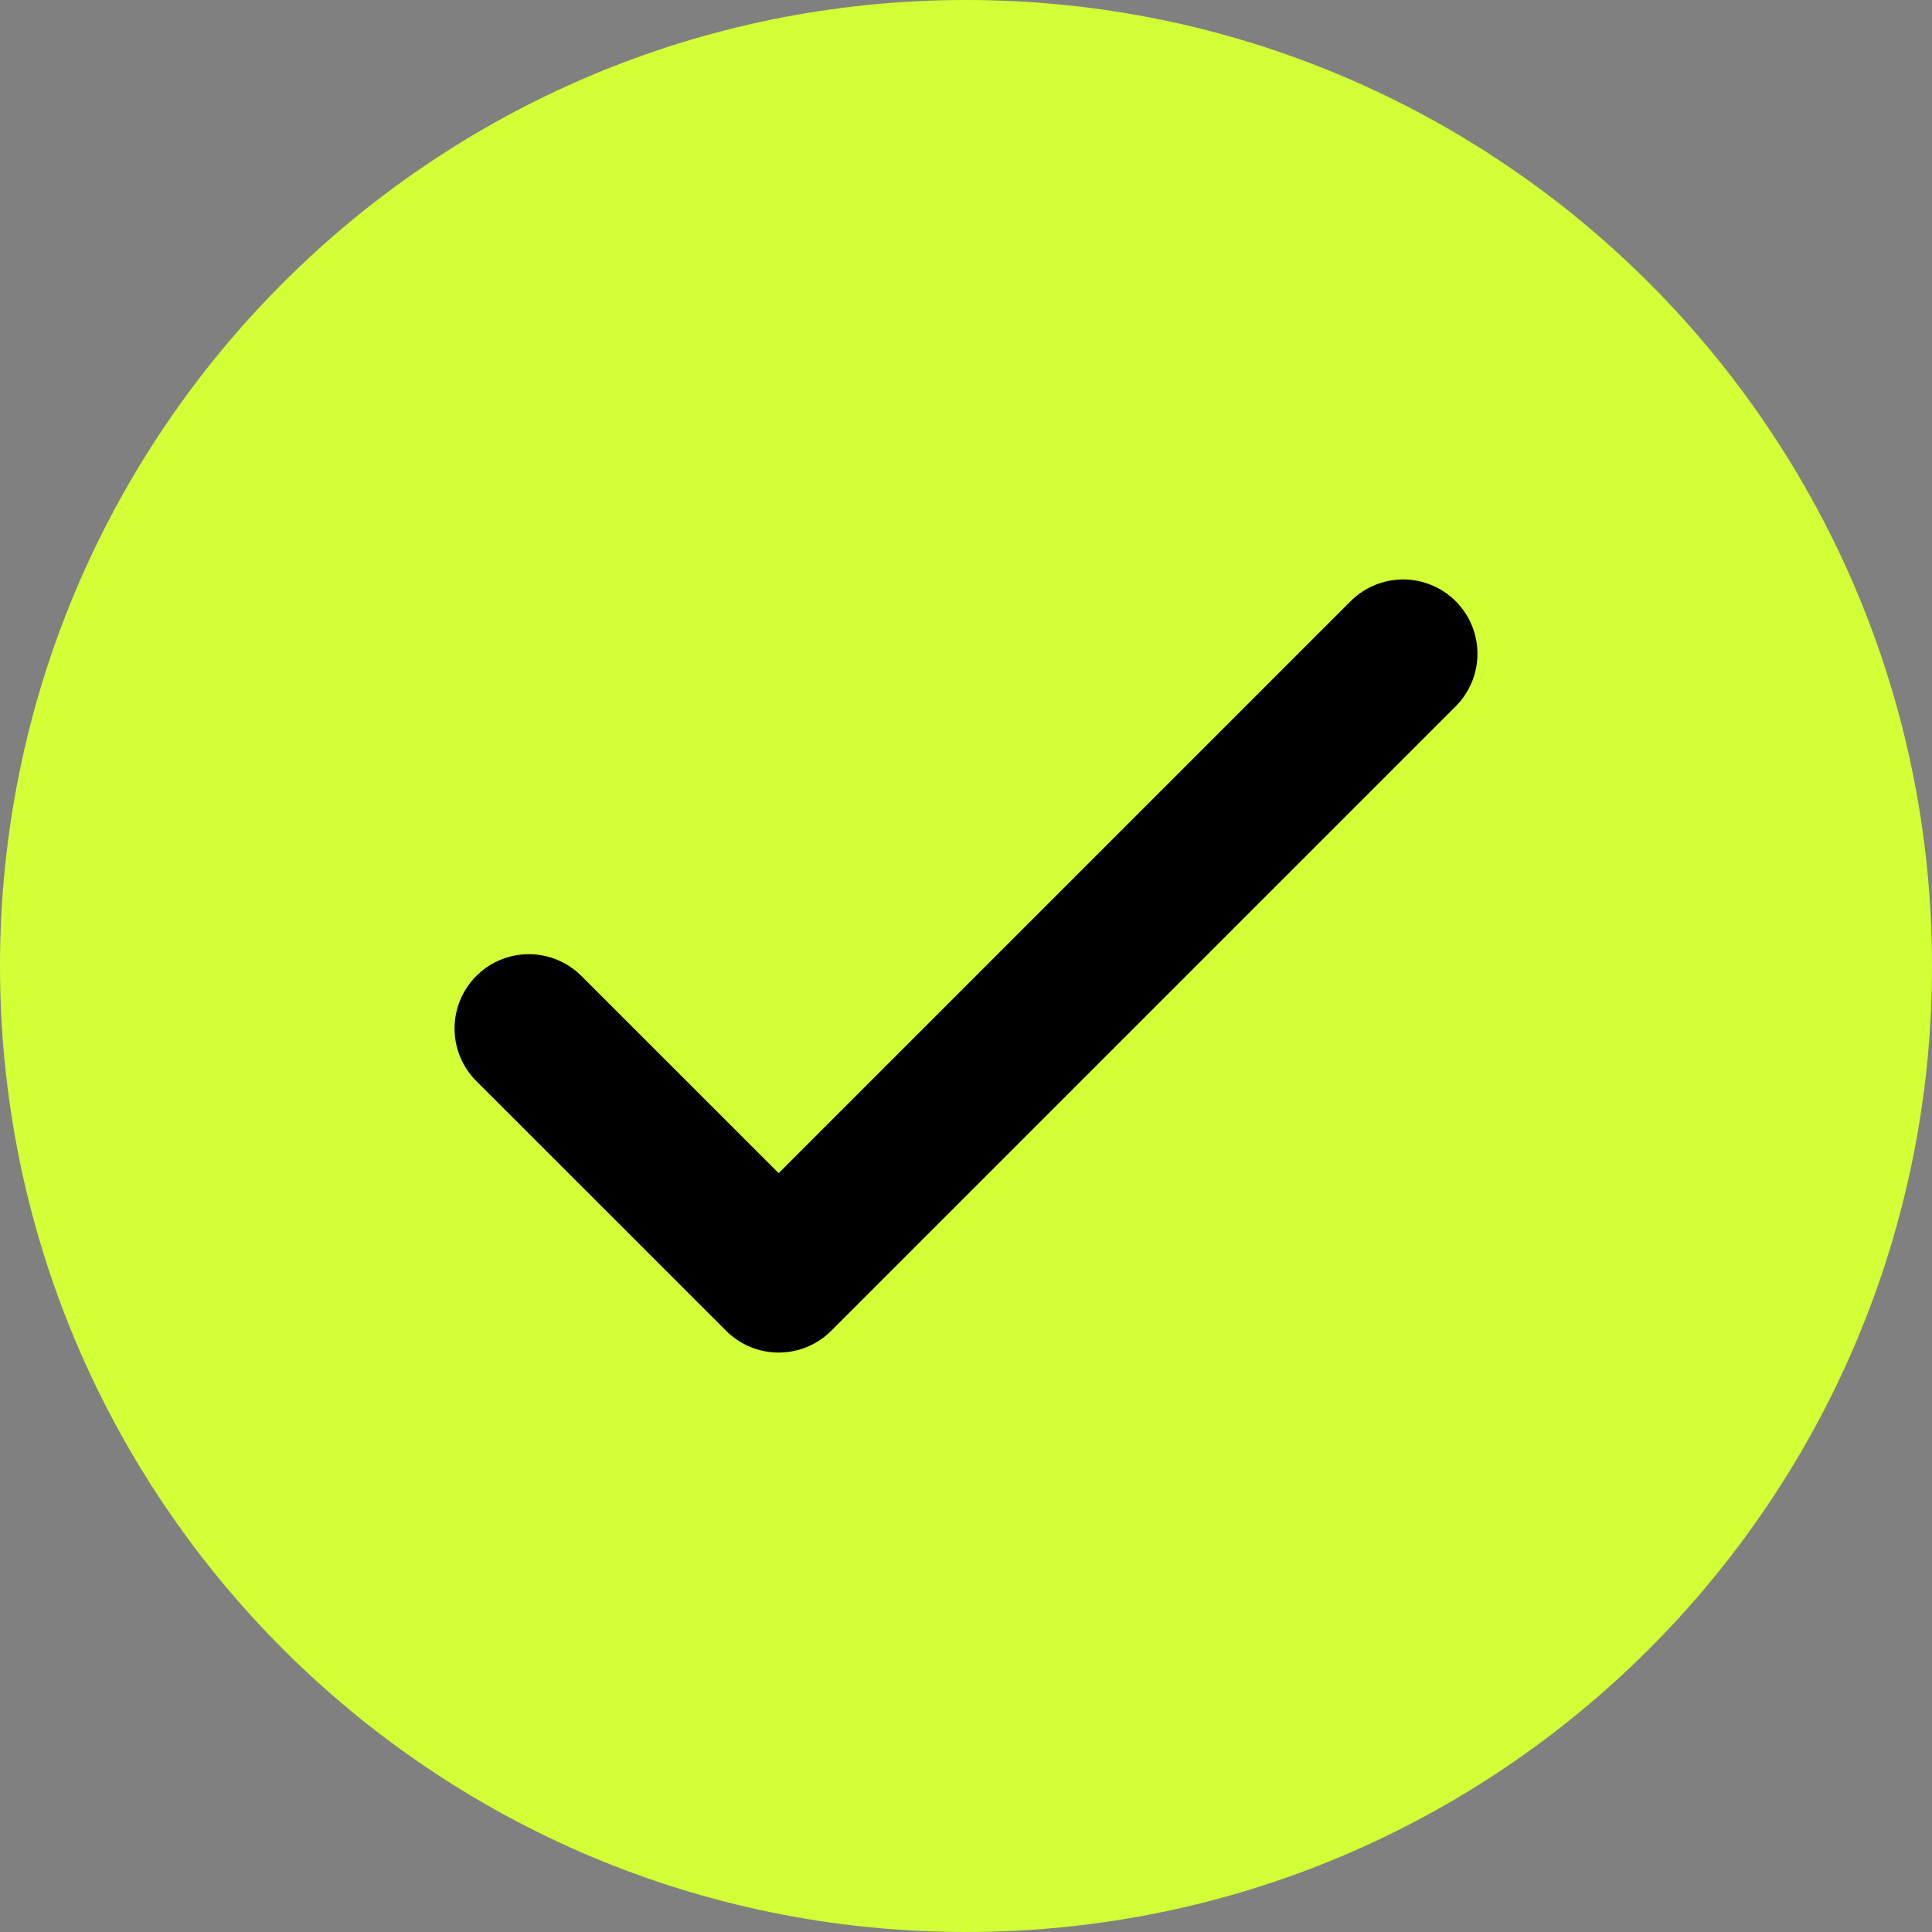 <svg width="26" height="26" viewBox="0 0 26 26" fill="none" xmlns="http://www.w3.org/2000/svg">
<rect x="0" y="0" width="26" height="26" fill="#808080" stroke="none"/>
<path d="M13 26C20.18 26 26 20.18 26 13C26 5.82 20.18 0 13 0C5.82 0 0 5.82 0 13C0 20.18 5.82 26 13 26Z" fill="#D2FF36"/>
<path d="M7.117 13.841L10.479 17.202L18.883 8.798" stroke="black" stroke-width="2" stroke-linecap="round" stroke-linejoin="round"/>
</svg>
